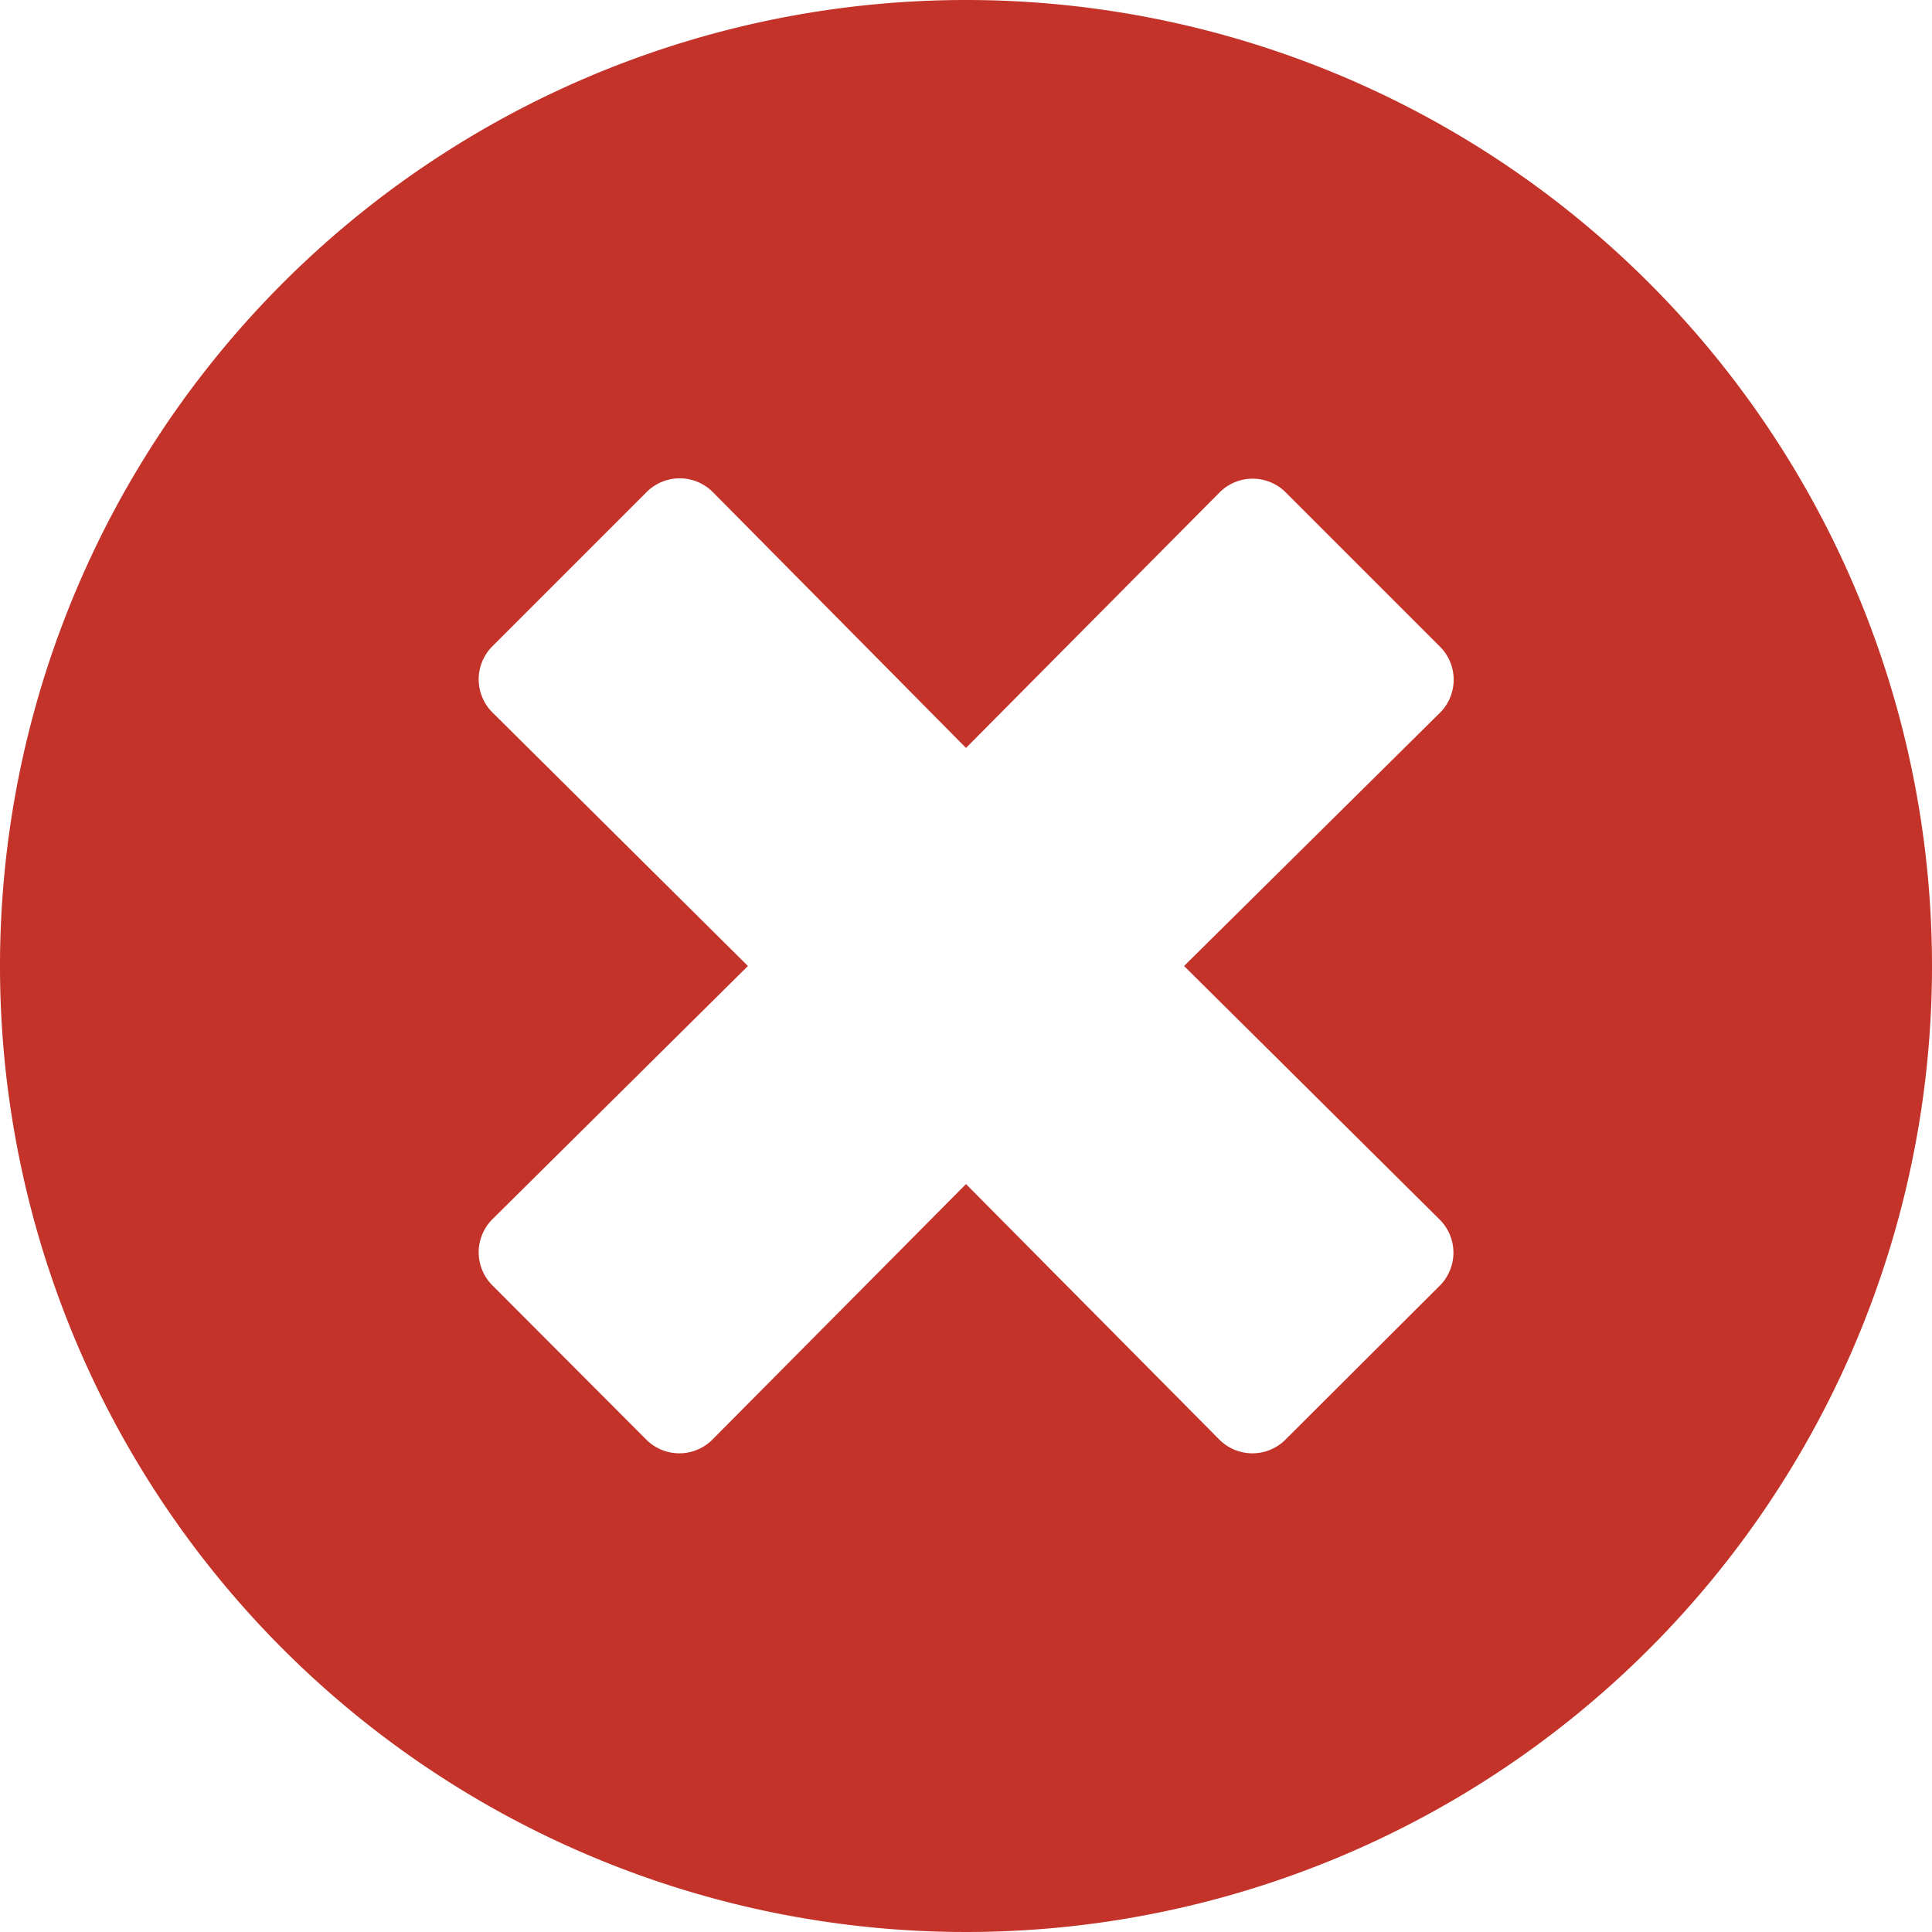 <svg xmlns="http://www.w3.org/2000/svg" width="16" height="16" viewBox="0 0 16 16">
  <path id="Path_4" data-name="Path 4" d="M16,8a8,8,0,1,0,8,8A8,8,0,0,0,16,8Zm3.923,10.1a.387.387,0,0,1,0,.548l-1.277,1.274a.387.387,0,0,1-.548,0L16,17.806l-2.1,2.116a.387.387,0,0,1-.548,0l-1.274-1.277a.387.387,0,0,1,0-.548L14.194,16l-2.116-2.1a.387.387,0,0,1,0-.548l1.277-1.277a.387.387,0,0,1,.548,0L16,14.194l2.1-2.116a.387.387,0,0,1,.548,0l1.277,1.277a.387.387,0,0,1,0,.548L17.806,16Z" transform="translate(-8 -8)" fill="#c33329"/>
</svg>
